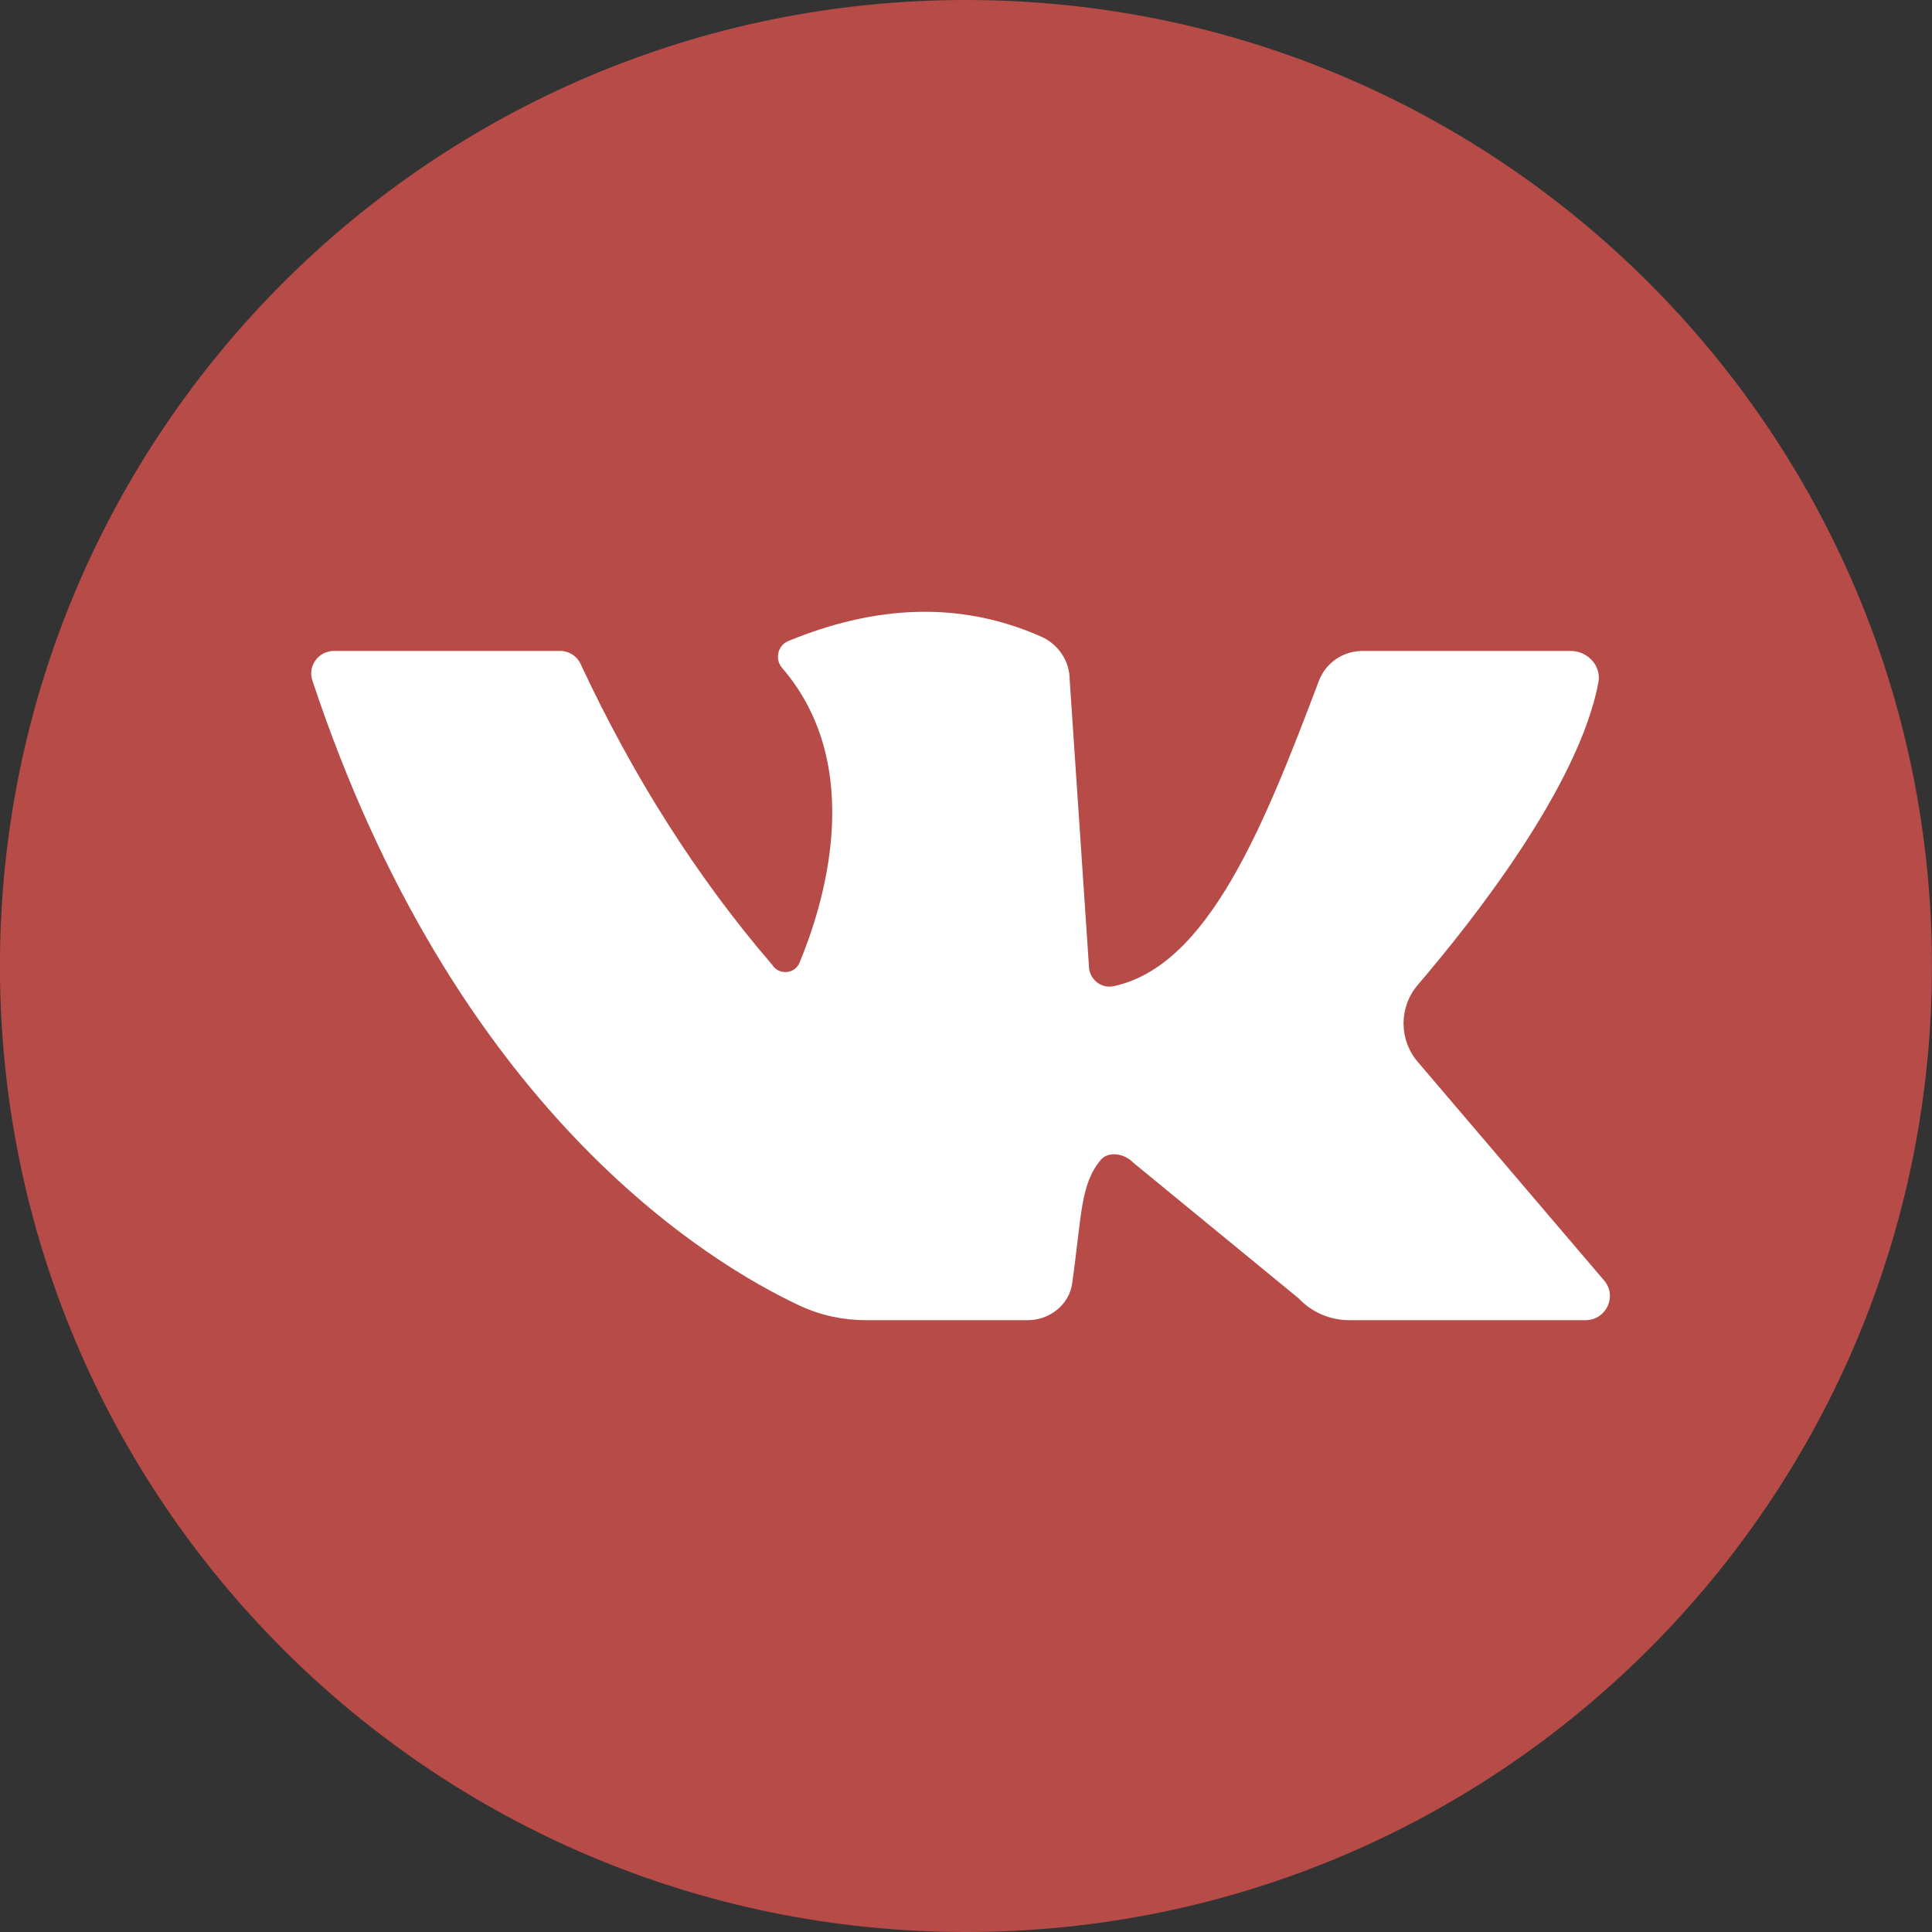 <?xml version="1.0" encoding="UTF-8"?> <svg xmlns="http://www.w3.org/2000/svg" width="30" height="30" viewBox="0 0 30 30" fill="none"><rect x="0" y="0" width="30" height="30" fill="#333333" stroke="none"/><path d="M29.999 15C29.999 23.284 23.283 30 14.999 30C6.715 30 -0.001 23.284 -0.001 15C-0.001 6.716 6.715 -7.26432e-07 14.999 -7.26432e-07C23.283 -7.26432e-07 29.999 6.716 29.999 15Z" fill="#B74B48"></path><path d="M5.184 10.108C6.096 10.108 8.043 10.108 8.7 10.108C8.836 10.108 8.958 10.187 9.015 10.309C9.822 12.039 10.806 13.605 11.992 14.983C12.094 15.145 12.34 15.127 12.414 14.951C12.784 14.064 13.467 11.905 12.145 10.372C12.027 10.236 12.075 10.021 12.243 9.953C13.581 9.403 14.892 9.322 16.167 9.885C16.435 10.004 16.61 10.266 16.61 10.555L16.909 15C16.909 15.197 17.092 15.355 17.288 15.314C18.757 15.007 19.623 12.838 20.479 10.574C20.584 10.296 20.851 10.108 21.154 10.108H24.391C24.655 10.108 24.869 10.341 24.82 10.598C24.516 12.204 22.876 14.288 22.018 15.29C21.721 15.636 21.719 16.142 22.015 16.489L24.909 19.884C25.117 20.128 24.941 20.5 24.617 20.5H20.954C20.653 20.5 20.366 20.376 20.162 20.158L17.601 18.057C17.467 17.915 17.216 17.864 17.091 18.013C16.774 18.393 16.799 18.862 16.649 19.927C16.602 20.261 16.298 20.5 15.957 20.5H13.452C13.095 20.5 12.744 20.426 12.422 20.276C10.985 19.605 7.058 17.226 4.85 10.565C4.775 10.341 4.946 10.108 5.184 10.108Z" fill="white"></path></svg> 